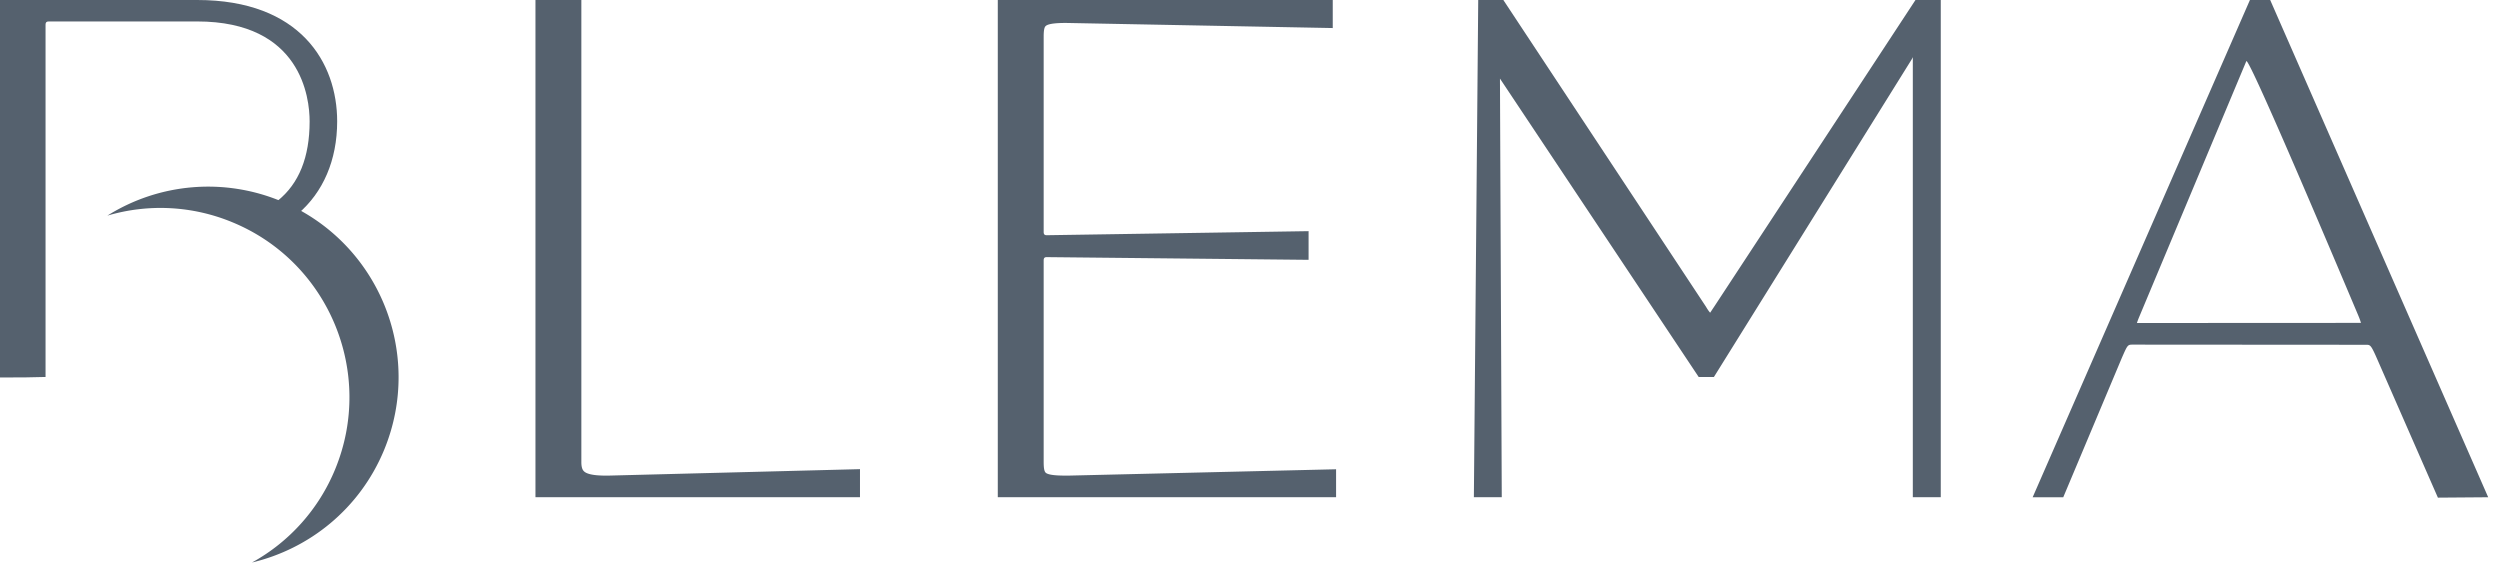 <svg xmlns="http://www.w3.org/2000/svg" width="173" height="39"><g fill="#55616E" fill-rule="evenodd"><path d="M59.511 32.465v1.941H37.054V0h3.176v31.977c0 .41.098.554.176.632.289.293 1.156.313 1.777.301l17.328-.445ZM92.457 32.473v1.933h-23.41V0h23.179v1.941l-18.32-.351c-.555-.008-1.344.012-1.547.215-.098.086-.137.32-.137.738v13.512c0 .156.059.222.215.222l18.117-.281v1.984l-18.128-.187c-.145 0-.204.07-.204.227v13.937c0 .43.039.652.137.75.235.23 1.274.203 1.66.203l18.438-.437ZM134.301 0v34.406h-1.934V3.953c-.02.047-.039.086-.059.125L118.601 26.09h-1.05L103.797 5.437l.125 28.969h-1.93L102.293 0h1.738l14.016 21.215c.175.297.234.348.293.426.058-.078.117-.176.273-.407L132.551 0h1.75ZM157.097 0l15.086 34.41-3.48.027-4.176-9.531c-.457-1.047-.496-1.047-.797-1.047l-16.125-.011c-.371 0-.371 0-.769.906l-4.059 9.656h-2.117L155.695 0h1.402Zm-1.641 4.227-.011.007-7.402 17.672c-.09.215-.137.348-.168.446l15.504-.008a4.416 4.416 0 0 0-.172-.477l-.015-.037c-.38-.9-7.58-18.003-7.747-17.596ZM26.574 31.152c-1.688 4.067-5.168 6.828-9.137 7.774a13.014 13.014 0 0 0 5.754-6.449c2.754-6.676-.43-14.34-7.105-17.094a12.966 12.966 0 0 0-8.657-.461 13.128 13.128 0 0 1 12.028-.996c6.719 2.793 9.902 10.5 7.117 17.226"></path><path d="M23.332 8.398c0 2.688-.977 4.918-2.711 6.395-.098-.066-.203-.141-.301-.195-.133-.098-.262-.176-.402-.262-.239-.152-.477-.281-.727-.422l.024-.023c1.472-1.18 2.211-3.012 2.211-5.493 0-1.617-.567-6.914-7.782-6.914H3.379c-.161 0-.227.063-.227.215v24.387c-1.226.035-1.551.035-3.152.035V0h13.644c7.141 0 9.688 4.344 9.688 8.398"></path></g></svg>